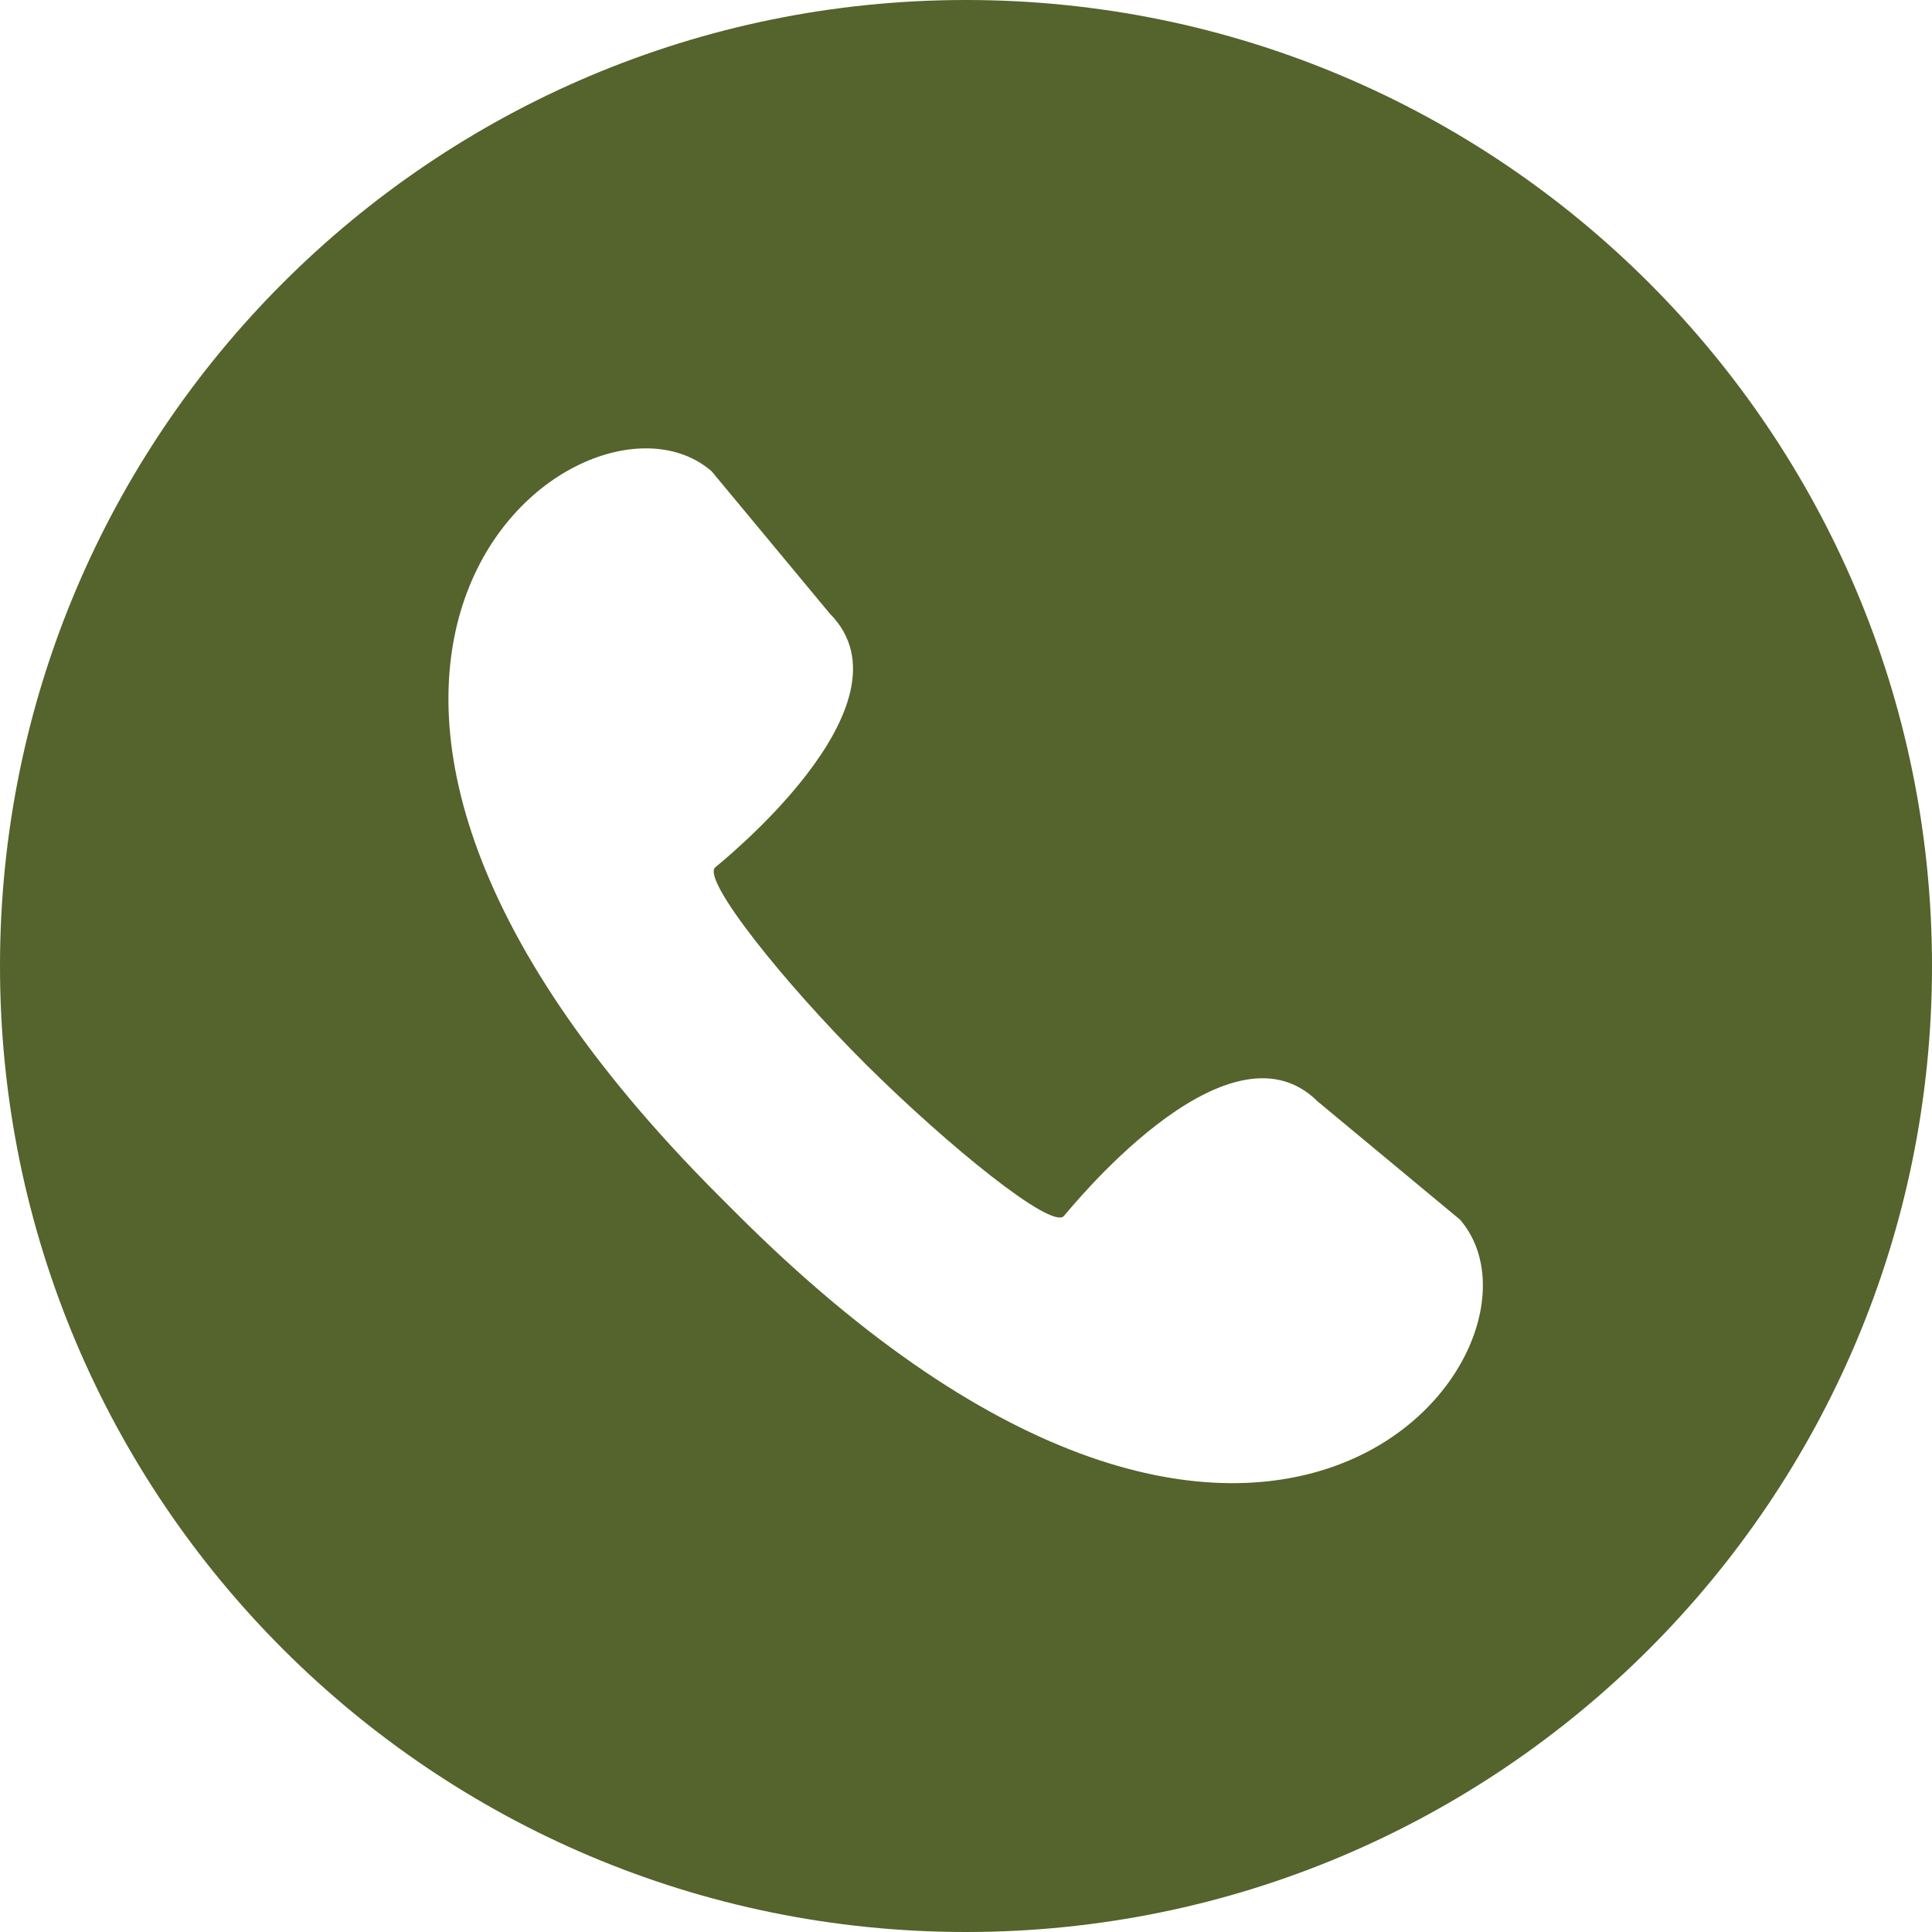 <?xml version="1.0" encoding="UTF-8"?>
<svg id="_Слой_1" xmlns="http://www.w3.org/2000/svg" version="1.1" viewBox="0 0 512 512">
  <!-- Generator: Adobe Illustrator 29.1.0, SVG Export Plug-In . SVG Version: 2.1.0 Build 142)  -->
  <defs>
    <style>
      .st0 {
        fill: #55632c;
      }
    </style>
  </defs>
  <path class="st0" d="M256,0C114.6,0,0,114.6,0,256s114.6,256,256,256,256-114.6,256-256S397.4,0,256,0ZM195,321.4l-2.2-2.2-2.2-2.2c-141.5-141.5-35.9-221.6-2-192.1l31.3,37.7c24.1,24.2-30.3,67.1-30.4,67.3-3.4,3.4,18.1,30.4,40.1,52.3,22.1,21.9,48.9,43.5,52.3,40.1.2,0,43.1-54.5,67.3-30.4l37.7,31.3h0c29.5,34-50.6,139.6-192-1.9h0Z"/>
</svg>